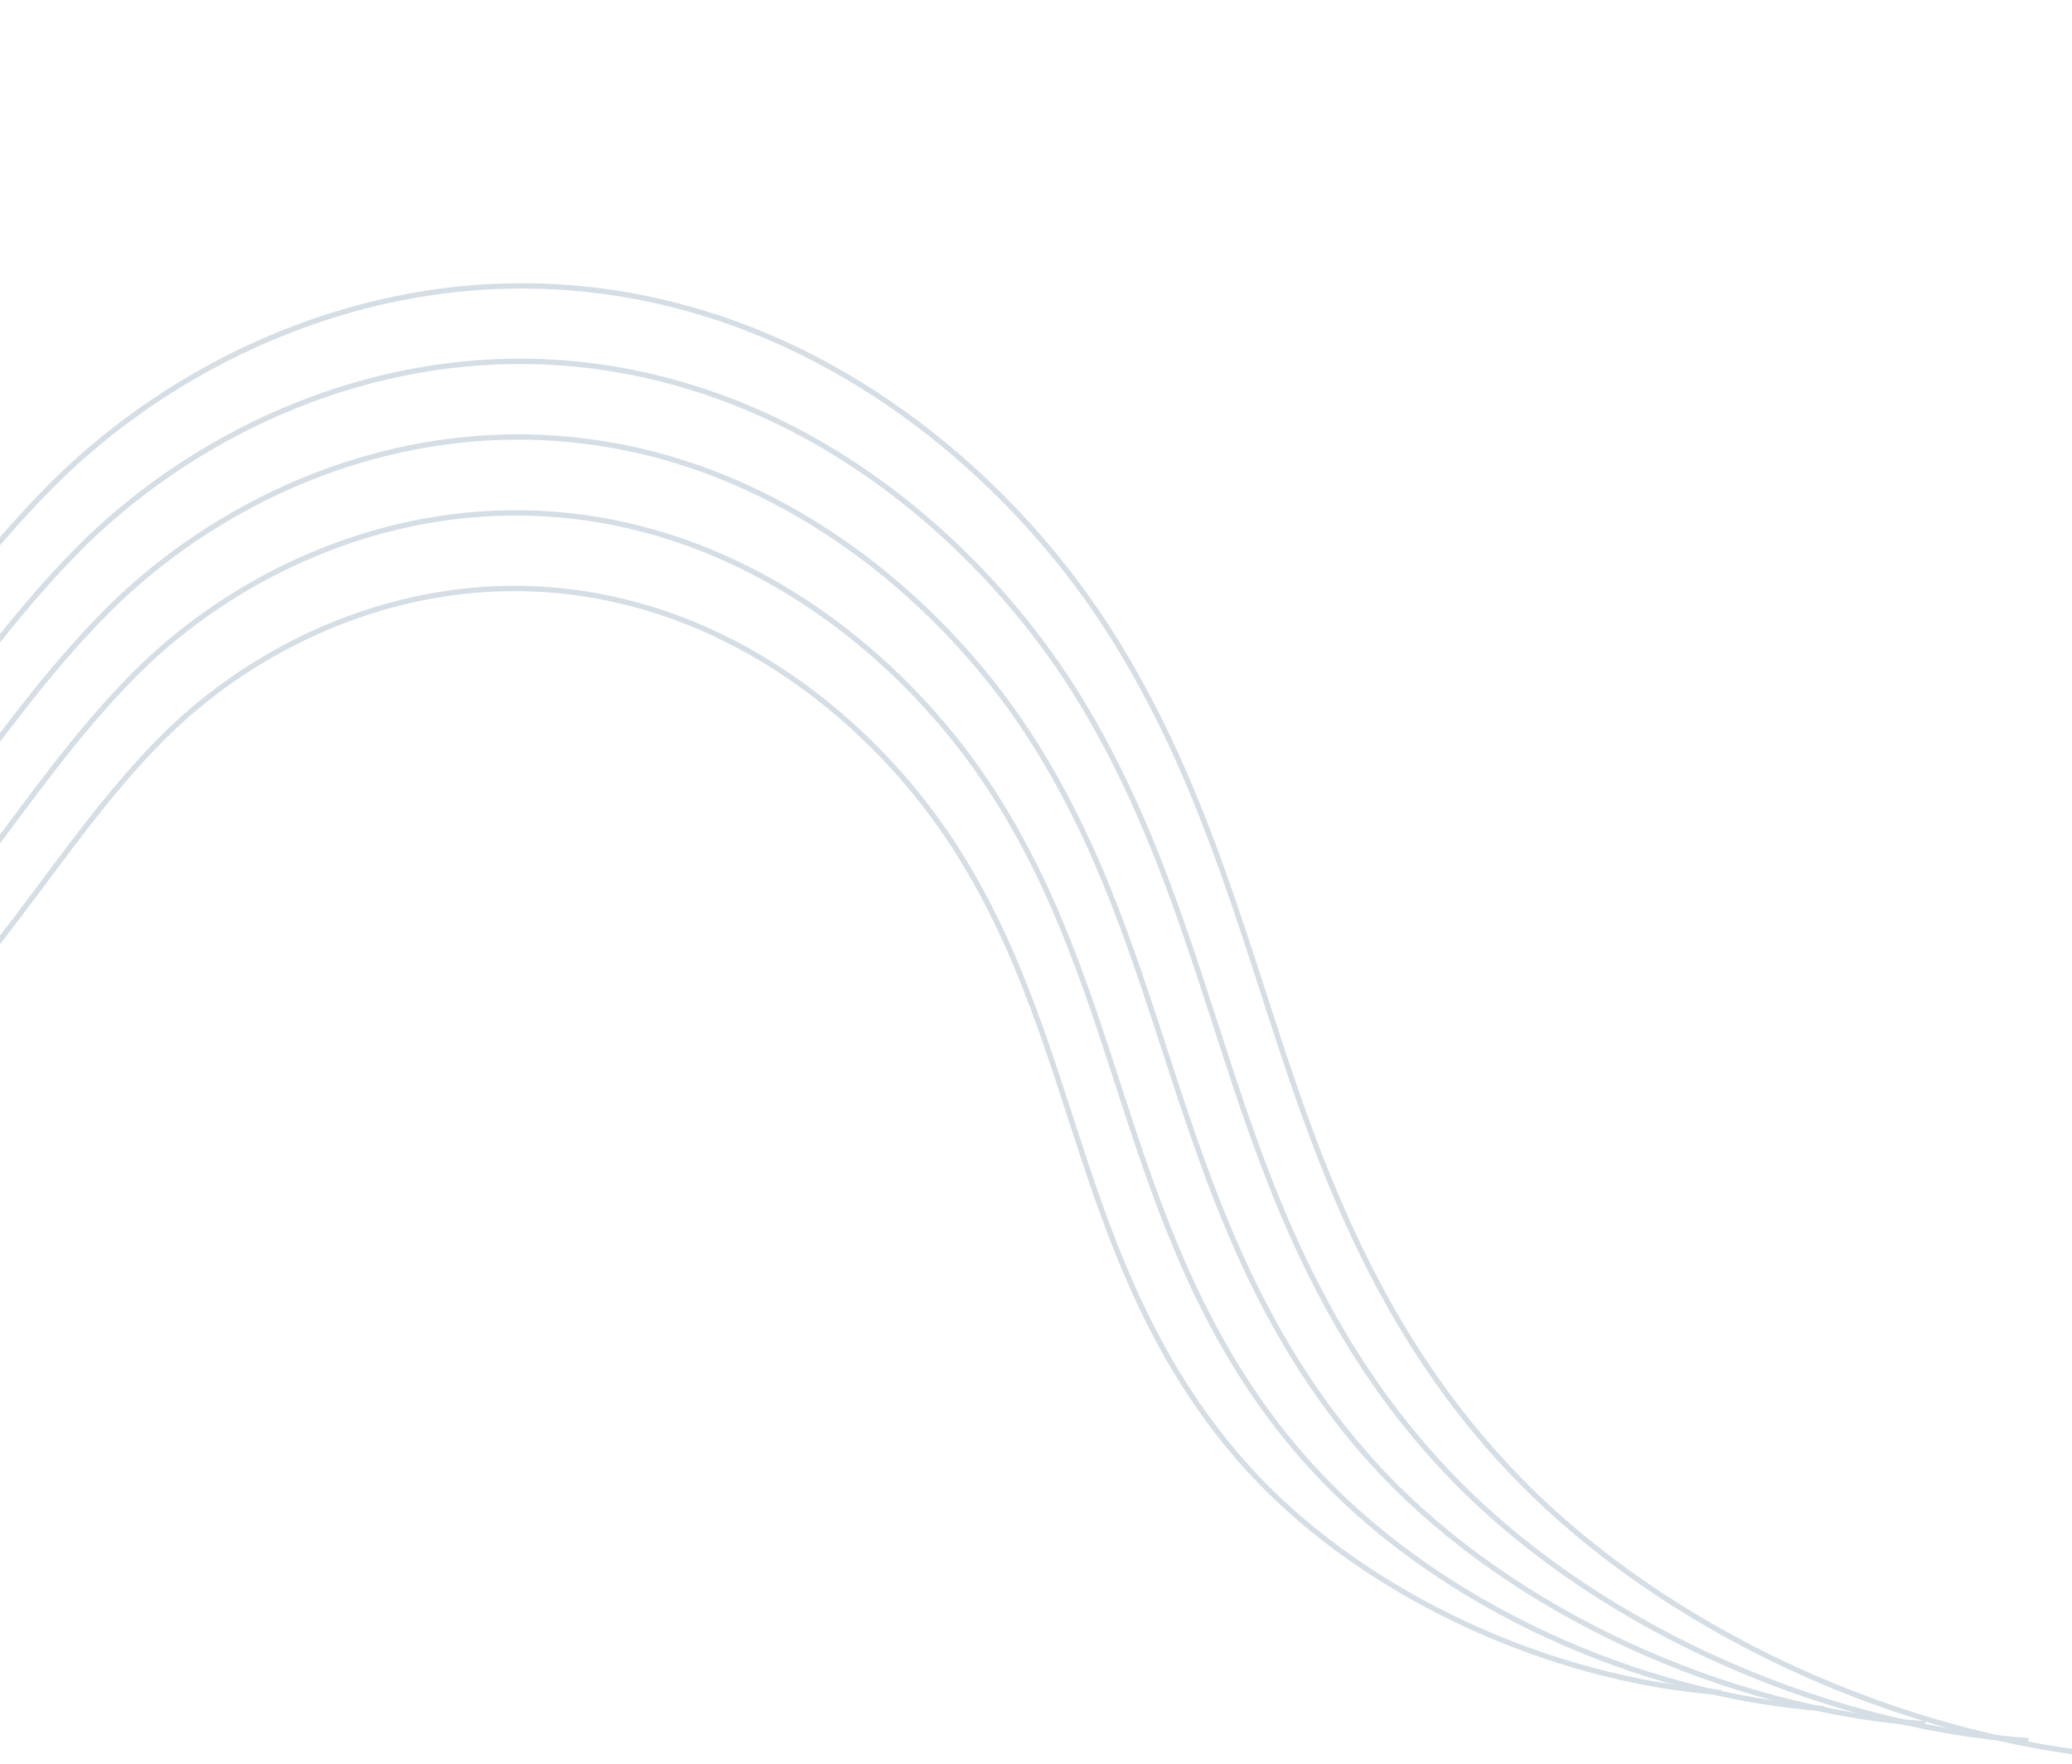 <svg width="390" height="332" viewBox="0 0 390 332" fill="none" xmlns="http://www.w3.org/2000/svg">
<path d="M-215.88 205.778C-158.218 215.24 -101.453 204.27 -65.011 176.758C-33.345 152.886 -17.338 118.485 9.711 91.341C36.76 64.197 82.863 43.929 132.186 58.87C165.947 69.078 193.182 93.889 209.374 119.64C225.567 145.392 232.934 172.445 241.816 199.112C250.698 225.78 261.942 253.146 284.318 276.748C312.607 306.67 358.023 327.704 401.203 330.821" stroke="#D5DDE5" stroke-miterlimit="10"/>
<path d="M-196.594 210.488C-142.537 219.26 -89.354 209.075 -55.093 183.312C-25.336 161.022 -10.4 128.654 14.881 103.22C40.298 77.704 83.52 58.755 129.648 72.757C161.325 82.312 186.737 105.565 202.072 129.706C217.27 153.825 224.195 179.229 232.494 204.121C240.795 229.117 251.319 254.79 272.288 276.902C298.748 304.951 341.378 324.692 381.789 327.57" stroke="#D5DDE5" stroke-miterlimit="10"/>
<path d="M-177.3 215.192C-126.847 223.378 -77.246 213.874 -45.306 189.836C-17.597 169 -3.591 138.899 20.058 115.093C43.708 91.287 84.05 73.657 127.119 86.637C156.713 95.644 180.439 117.257 194.641 139.743C208.843 162.229 215.185 185.856 223.044 209.205C230.902 232.553 240.706 256.532 260.129 277.132C284.899 303.33 324.603 321.65 362.385 324.417" stroke="#D5DDE5" stroke-miterlimit="10"/>
<path d="M-158.002 219.914C-111.153 227.516 -65.134 218.691 -35.376 196.401C-9.578 177.043 3.358 149.08 25.24 126.984C47.122 104.888 84.719 88.495 124.734 100.664C152.244 109.017 174.285 129.096 187.493 150.054C200.7 170.907 206.6 192.886 213.878 214.563C221.155 236.241 230.239 258.527 248.393 277.659C271.335 301.984 308.252 319.011 343.266 321.539" stroke="#D5DDE5" stroke-miterlimit="10"/>
<path d="M-138.57 224.648C-95.325 231.665 -52.889 223.52 -25.452 202.956C-1.702 185.052 10.303 159.251 30.555 138.888C50.807 118.524 85.384 103.323 122.342 114.576C147.629 122.253 167.985 140.797 180.199 160.122C192.412 179.447 197.868 199.672 204.564 219.679C211.26 239.685 219.623 260.172 236.371 277.92C257.623 300.394 291.615 316.105 324.001 318.522" stroke="#D5DDE5" stroke-miterlimit="10"/>
</svg>
